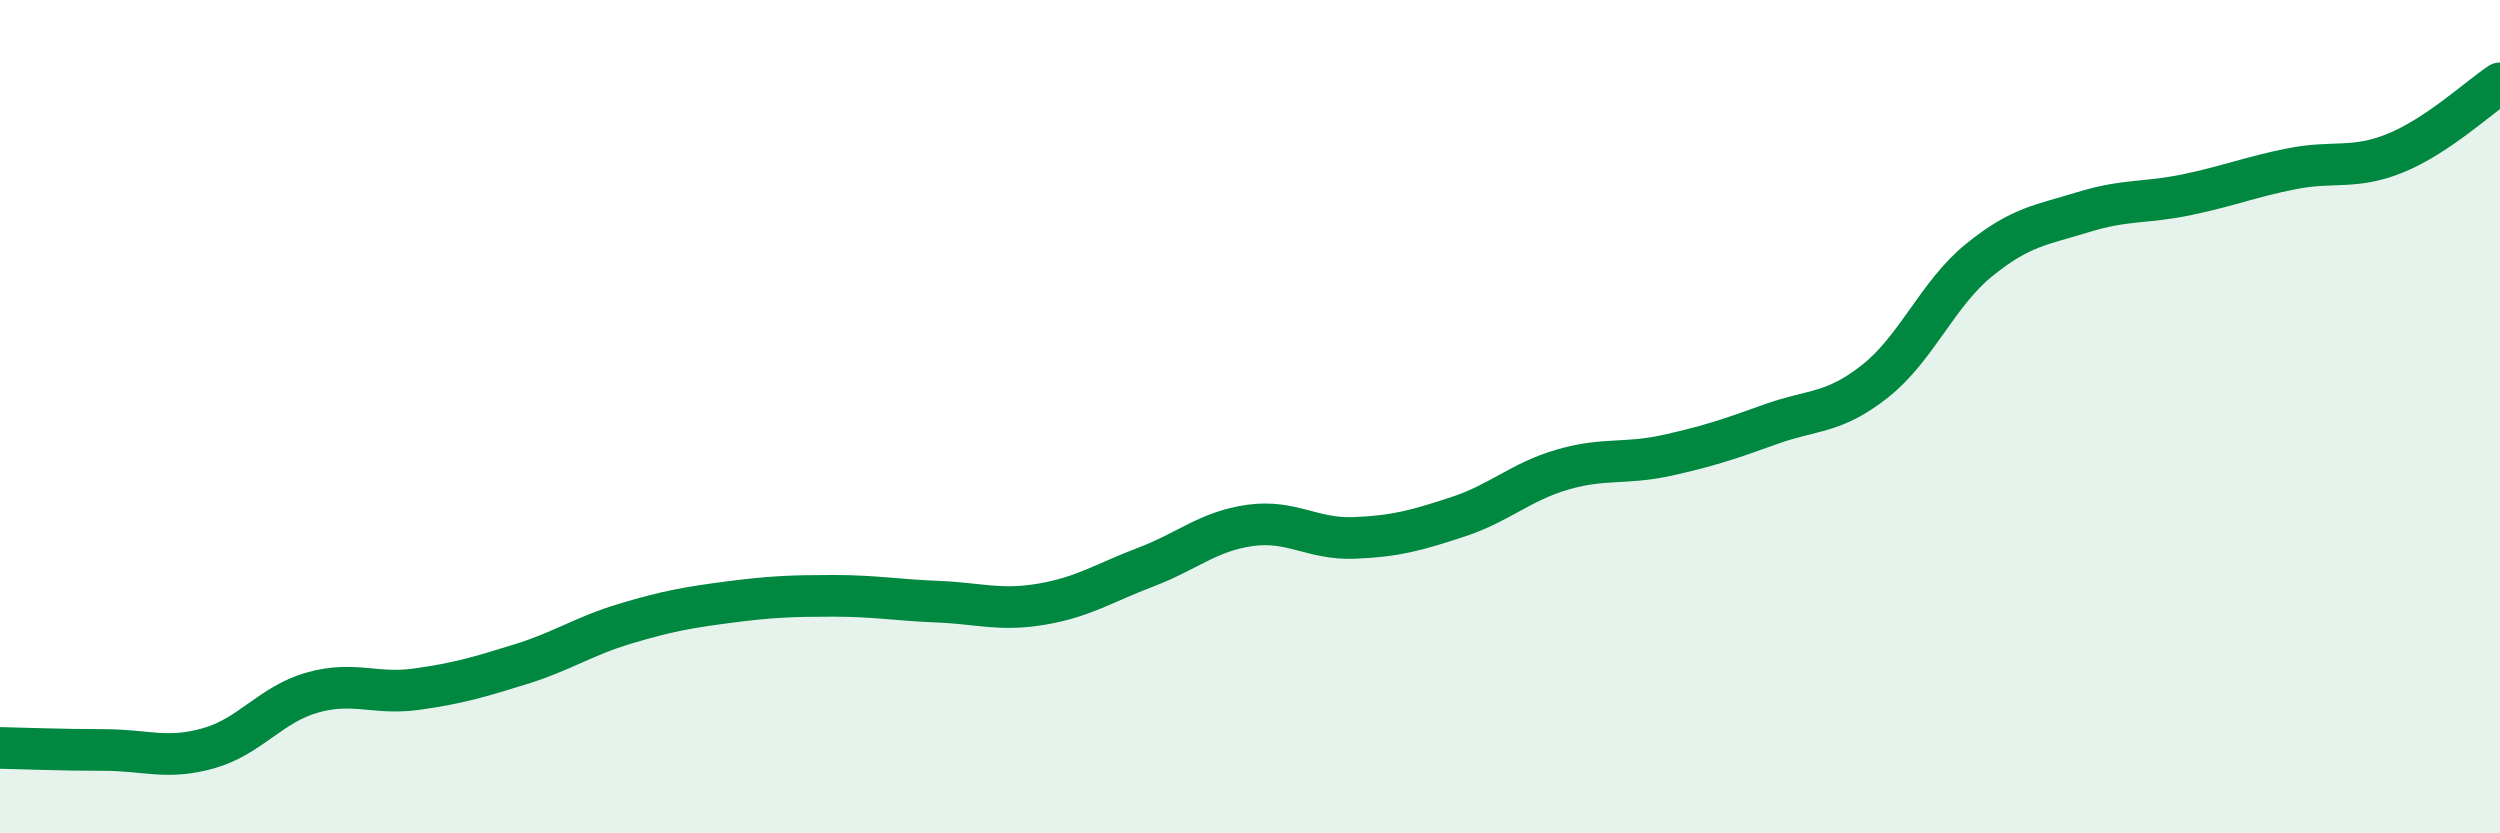 
    <svg width="60" height="20" viewBox="0 0 60 20" xmlns="http://www.w3.org/2000/svg">
      <path
        d="M 0,17.95 C 0.5,17.96 1.5,18 2.5,18 C 3.5,18 4,18.24 5,17.96 C 6,17.68 6.5,16.9 7.5,16.62 C 8.5,16.34 9,16.68 10,16.54 C 11,16.4 11.5,16.25 12.5,15.94 C 13.5,15.63 14,15.27 15,14.97 C 16,14.67 16.5,14.58 17.5,14.45 C 18.5,14.32 19,14.3 20,14.3 C 21,14.3 21.5,14.4 22.5,14.44 C 23.5,14.48 24,14.67 25,14.5 C 26,14.33 26.5,13.99 27.5,13.61 C 28.5,13.23 29,12.75 30,12.61 C 31,12.47 31.5,12.95 32.5,12.91 C 33.5,12.87 34,12.73 35,12.4 C 36,12.07 36.5,11.56 37.5,11.27 C 38.5,10.98 39,11.15 40,10.93 C 41,10.71 41.5,10.54 42.5,10.18 C 43.5,9.82 44,9.94 45,9.15 C 46,8.36 46.5,7.05 47.5,6.24 C 48.5,5.43 49,5.4 50,5.09 C 51,4.78 51.5,4.88 52.5,4.67 C 53.5,4.46 54,4.25 55,4.05 C 56,3.85 56.5,4.08 57.5,3.67 C 58.5,3.26 59.5,2.33 60,2L60 20L0 20Z"
        fill="#008740"
        opacity="0.1"
        stroke-linecap="round"
        stroke-linejoin="round"
      />
      <path
        d="M 0,17.95 C 0.5,17.96 1.5,18 2.5,18 C 3.5,18 4,18.24 5,17.96 C 6,17.68 6.5,16.9 7.5,16.62 C 8.5,16.34 9,16.68 10,16.54 C 11,16.4 11.5,16.25 12.5,15.94 C 13.5,15.63 14,15.27 15,14.97 C 16,14.67 16.5,14.58 17.5,14.45 C 18.5,14.32 19,14.3 20,14.3 C 21,14.3 21.5,14.4 22.5,14.44 C 23.5,14.48 24,14.67 25,14.5 C 26,14.33 26.5,13.99 27.5,13.61 C 28.5,13.23 29,12.75 30,12.61 C 31,12.47 31.5,12.95 32.5,12.91 C 33.5,12.87 34,12.73 35,12.4 C 36,12.07 36.5,11.56 37.5,11.27 C 38.5,10.98 39,11.15 40,10.93 C 41,10.71 41.5,10.54 42.5,10.18 C 43.5,9.82 44,9.94 45,9.15 C 46,8.36 46.5,7.05 47.5,6.24 C 48.5,5.43 49,5.4 50,5.09 C 51,4.78 51.5,4.88 52.5,4.67 C 53.5,4.46 54,4.25 55,4.05 C 56,3.85 56.5,4.08 57.5,3.67 C 58.5,3.26 59.5,2.33 60,2"
        stroke="#008740"
        stroke-width="1"
        fill="none"
        stroke-linecap="round"
        stroke-linejoin="round"
      />
    </svg>
  